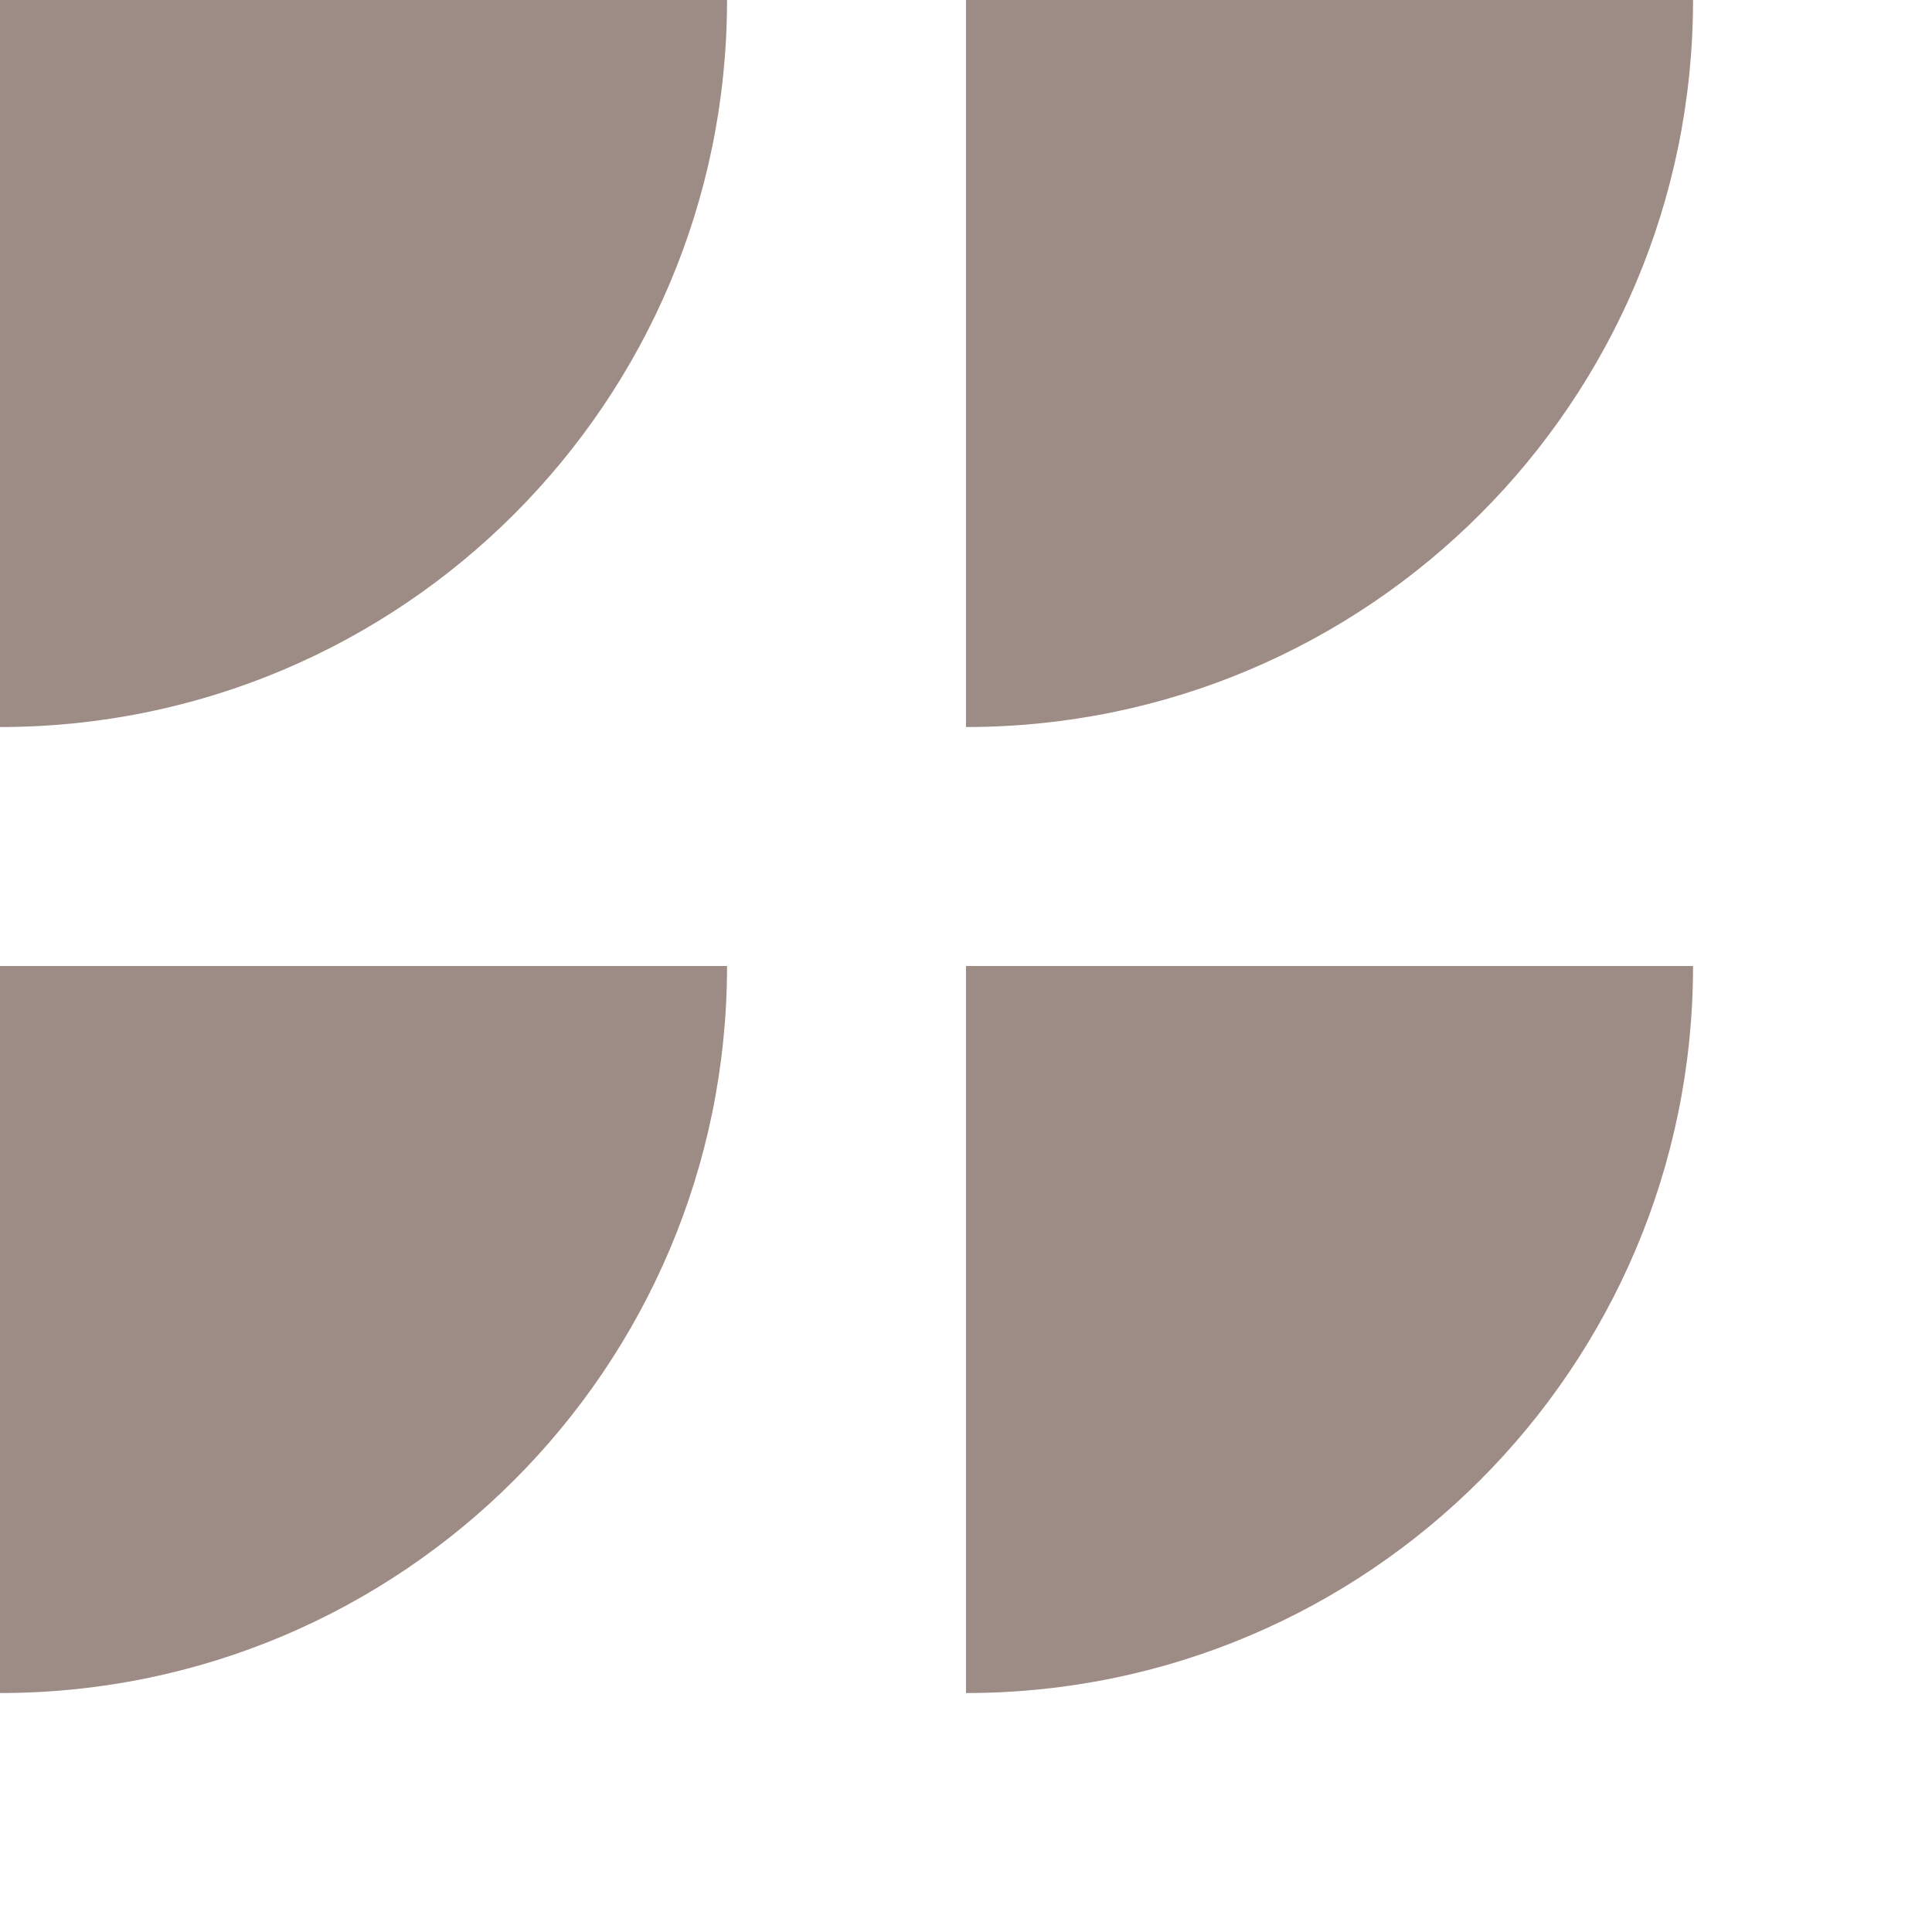 <?xml version="1.0" encoding="UTF-8"?> <svg xmlns="http://www.w3.org/2000/svg" width="96" height="96" viewBox="0 0 96 96" fill="none"><rect x="0" y="0" width="96" height="96" fill="#333333" stroke="none"/><g clip-path="url(#clip0_243_1815)"><rect width="96" height="96" fill="#9D8B85"></rect><path d="M84.126 0C84.126 19.958 67.958 36.126 48 36.126V0H36.126C36.126 19.958 19.958 36.126 0 36.126V48H36.126C36.126 67.958 19.958 84.126 0 84.126V96H96V0H84.126ZM84.126 48C84.126 67.958 67.958 84.126 48 84.126V48H84.126Z" fill="white"></path></g><defs><clipPath id="clip0_243_1815"><rect width="96" height="96" fill="white"></rect></clipPath></defs></svg> 